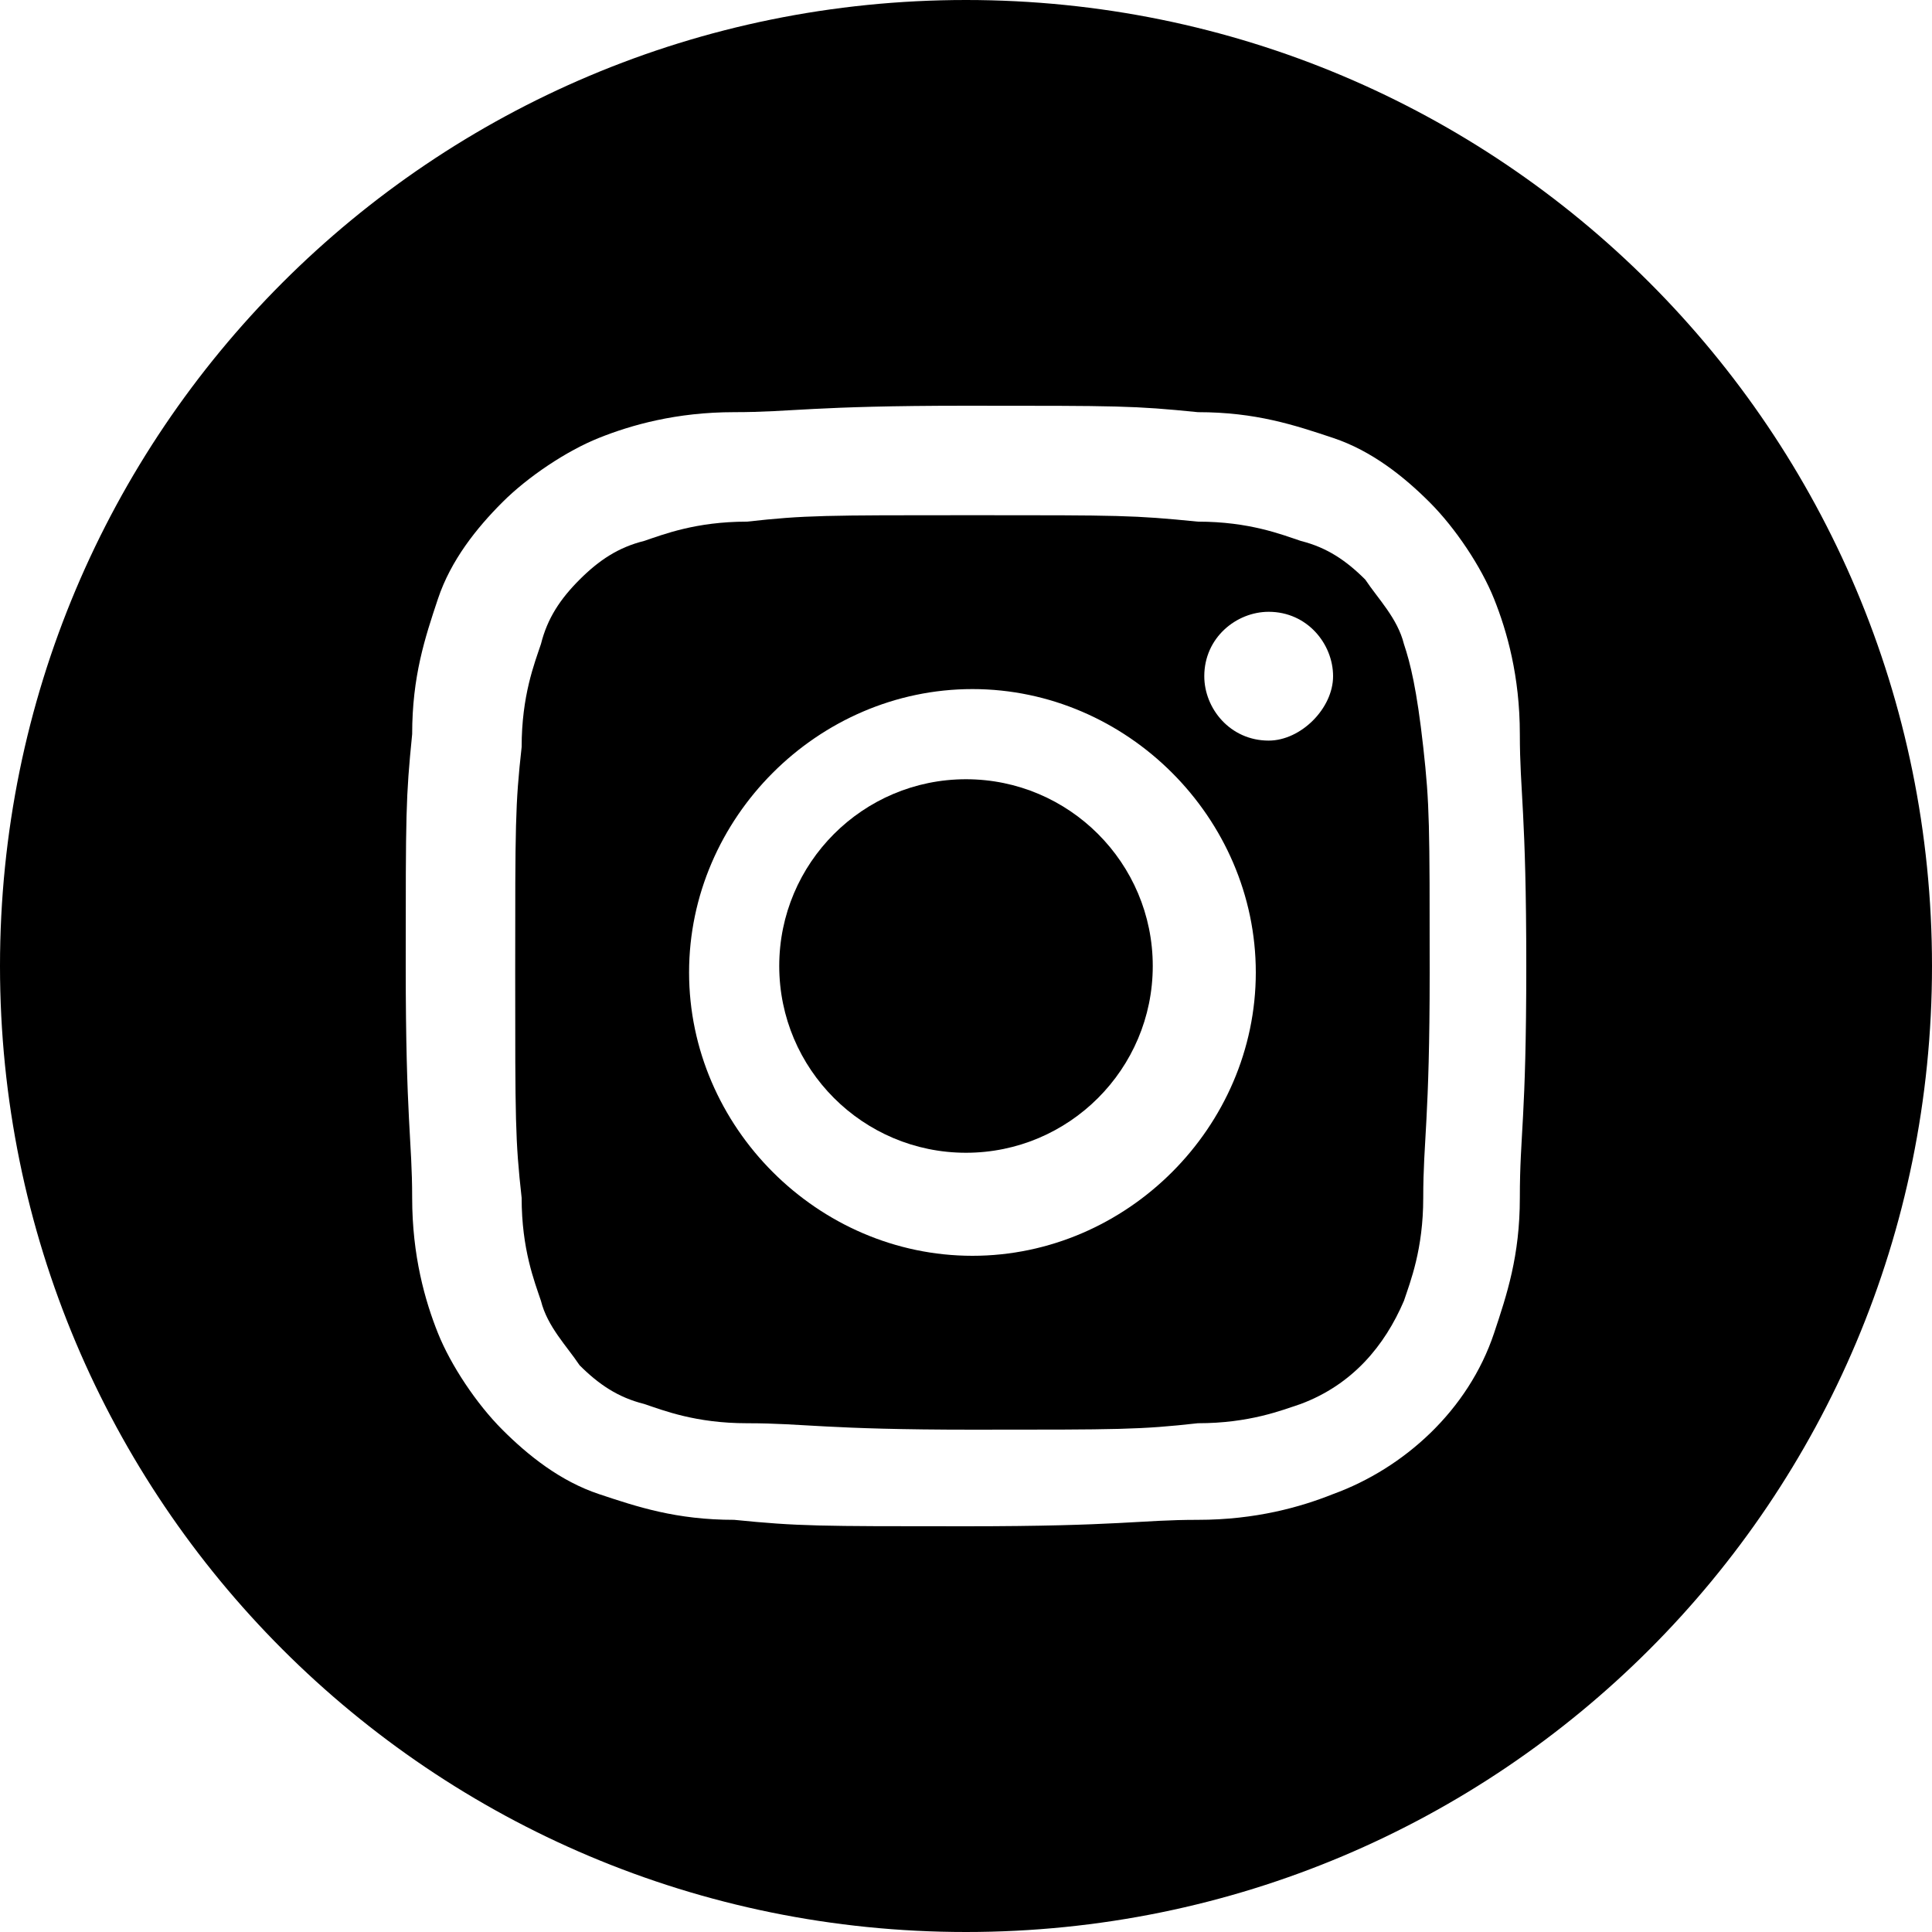<?xml version="1.0" encoding="UTF-8"?> <!-- Generator: Adobe Illustrator 24.0.3, SVG Export Plug-In . SVG Version: 6.00 Build 0) --> <svg xmlns="http://www.w3.org/2000/svg" xmlns:xlink="http://www.w3.org/1999/xlink" id="Слой_1" x="0px" y="0px" viewBox="0 0 30 30" style="enable-background:new 0 0 30 30;" xml:space="preserve"> <path d="M17.9,15c0,1.6-1.3,2.9-2.9,2.9s-2.9-1.3-2.9-2.9s1.3-2.9,2.9-2.9S17.9,13.4,17.9,15z"></path> <path d="M21.8,10c-0.1-0.4-0.4-0.7-0.6-1c-0.3-0.3-0.6-0.5-1-0.6c-0.3-0.1-0.8-0.3-1.6-0.3C17.6,8,17.4,8,15.1,8 c-2.3,0-2.6,0-3.5,0.1c-0.8,0-1.3,0.2-1.6,0.3C9.6,8.5,9.3,8.7,9,9c-0.3,0.3-0.5,0.6-0.6,1c-0.1,0.3-0.3,0.8-0.3,1.6 C8,12.5,8,12.8,8,15.1c0,2.3,0,2.6,0.1,3.5c0,0.8,0.2,1.3,0.3,1.6c0.1,0.4,0.4,0.7,0.6,1c0.3,0.3,0.6,0.5,1,0.6 c0.3,0.1,0.8,0.3,1.6,0.3c0.9,0,1.2,0.1,3.5,0.1c2.3,0,2.6,0,3.5-0.1c0.8,0,1.3-0.2,1.6-0.3c0.8-0.3,1.3-0.9,1.6-1.6 c0.1-0.3,0.3-0.8,0.3-1.6c0-0.9,0.1-1.2,0.1-3.5c0-2.3,0-2.6-0.1-3.5C22,10.7,21.9,10.3,21.8,10z M15.1,19.5c-2.4,0-4.4-2-4.4-4.4 c0-2.4,2-4.4,4.4-4.4c2.4,0,4.4,2,4.4,4.4C19.5,17.5,17.5,19.5,15.1,19.5z M19.7,11.5c-0.6,0-1-0.5-1-1c0-0.6,0.5-1,1-1 c0.6,0,1,0.5,1,1C20.7,11,20.2,11.5,19.7,11.5z"></path> <path d="M15,0C6.7,0,0,6.7,0,15s6.7,15,15,15s15-6.7,15-15S23.3,0,15,0z M23.6,18.6c0,0.9-0.2,1.5-0.4,2.1c-0.4,1.2-1.4,2.1-2.5,2.5 c-0.5,0.2-1.2,0.4-2.1,0.4c-0.9,0-1.2,0.1-3.6,0.1c-2.3,0-2.6,0-3.6-0.1c-0.9,0-1.5-0.2-2.1-0.4c-0.6-0.2-1.1-0.6-1.5-1 c-0.4-0.4-0.8-1-1-1.5c-0.2-0.5-0.4-1.2-0.4-2.1c0-0.9-0.1-1.2-0.1-3.6s0-2.6,0.1-3.6c0-0.9,0.2-1.5,0.4-2.1c0.2-0.6,0.6-1.1,1-1.5 c0.4-0.4,1-0.8,1.5-1c0.5-0.2,1.2-0.4,2.1-0.4c0.9,0,1.2-0.1,3.6-0.1s2.6,0,3.6,0.1c0.9,0,1.5,0.2,2.1,0.4c0.6,0.2,1.1,0.6,1.5,1 c0.4,0.4,0.8,1,1,1.5c0.2,0.5,0.4,1.2,0.4,2.1c0,0.9,0.1,1.2,0.1,3.6S23.6,17.6,23.6,18.6z"></path> </svg> 